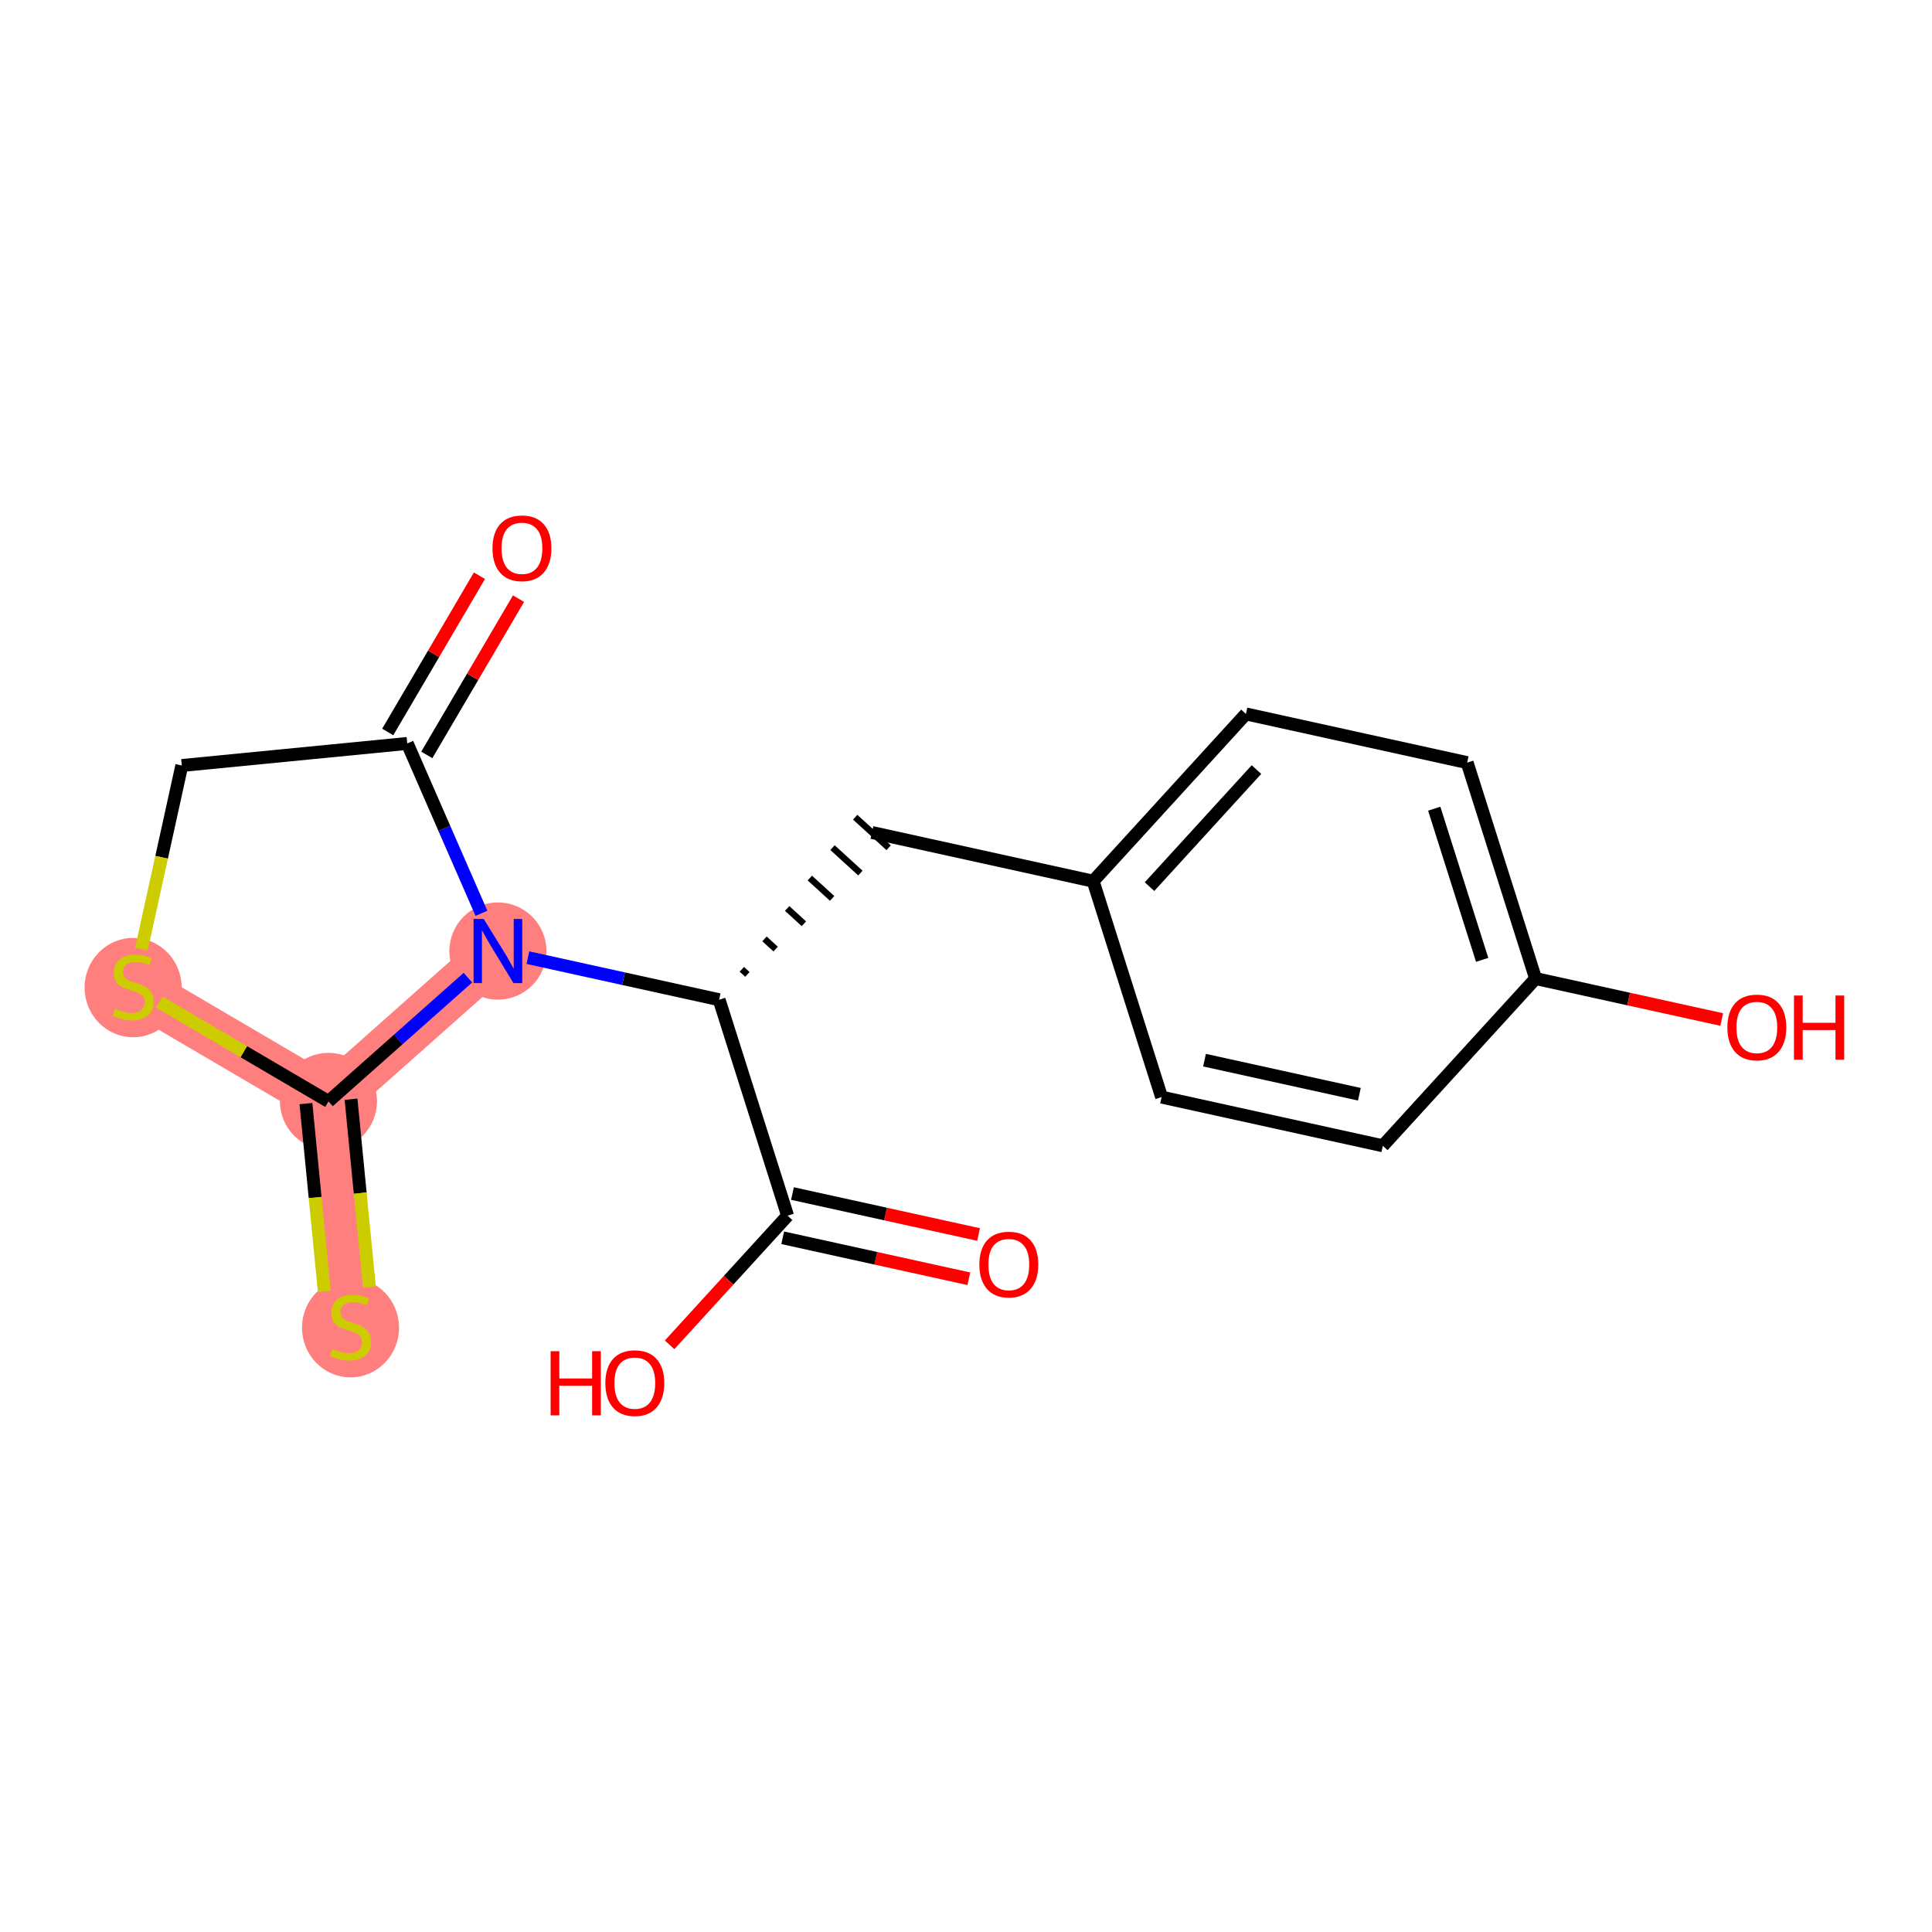 <?xml version='1.0' encoding='iso-8859-1'?>
<svg version='1.1' baseProfile='full'
              xmlns='http://www.w3.org/2000/svg'
                      xmlns:rdkit='http://www.rdkit.org/xml'
                      xmlns:xlink='http://www.w3.org/1999/xlink'
                  xml:space='preserve'
width='300px' height='300px' viewBox='0 0 300 300'>
<!-- END OF HEADER -->
<rect style='opacity:1.0;fill:#FFFFFF;stroke:none' width='300' height='300' x='0' y='0'> </rect>
<rect style='opacity:1.0;fill:#FFFFFF;stroke:none' width='300' height='300' x='0' y='0'> </rect>
<path d='M 77.314,147.678 L 51.006,171.025' style='fill:none;fill-rule:evenodd;stroke:#FF7F7F;stroke-width:7.5px;stroke-linecap:butt;stroke-linejoin:miter;stroke-opacity:1' />
<path d='M 20.671,153.219 L 51.006,171.025' style='fill:none;fill-rule:evenodd;stroke:#FF7F7F;stroke-width:7.5px;stroke-linecap:butt;stroke-linejoin:miter;stroke-opacity:1' />
<path d='M 51.006,171.025 L 54.431,206.033' style='fill:none;fill-rule:evenodd;stroke:#FF7F7F;stroke-width:7.5px;stroke-linecap:butt;stroke-linejoin:miter;stroke-opacity:1' />
<ellipse cx='77.314' cy='147.678' rx='7.035' ry='7.044'  style='fill:#FF7F7F;fill-rule:evenodd;stroke:#FF7F7F;stroke-width:1.0px;stroke-linecap:butt;stroke-linejoin:miter;stroke-opacity:1' />
<ellipse cx='20.671' cy='153.353' rx='7.035' ry='7.213'  style='fill:#FF7F7F;fill-rule:evenodd;stroke:#FF7F7F;stroke-width:1.0px;stroke-linecap:butt;stroke-linejoin:miter;stroke-opacity:1' />
<ellipse cx='51.006' cy='171.025' rx='7.035' ry='7.035'  style='fill:#FF7F7F;fill-rule:evenodd;stroke:#FF7F7F;stroke-width:1.0px;stroke-linecap:butt;stroke-linejoin:miter;stroke-opacity:1' />
<ellipse cx='54.431' cy='206.166' rx='7.035' ry='7.213'  style='fill:#FF7F7F;fill-rule:evenodd;stroke:#FF7F7F;stroke-width:1.0px;stroke-linecap:butt;stroke-linejoin:miter;stroke-opacity:1' />
<path class='bond-0 atom-0 atom-1' d='M 151.952,191.694 L 137.502,188.513' style='fill:none;fill-rule:evenodd;stroke:#FF0000;stroke-width:2.0px;stroke-linecap:butt;stroke-linejoin:miter;stroke-opacity:1' />
<path class='bond-0 atom-0 atom-1' d='M 137.502,188.513 L 123.052,185.333' style='fill:none;fill-rule:evenodd;stroke:#000000;stroke-width:2.0px;stroke-linecap:butt;stroke-linejoin:miter;stroke-opacity:1' />
<path class='bond-0 atom-0 atom-1' d='M 150.44,198.564 L 135.99,195.384' style='fill:none;fill-rule:evenodd;stroke:#FF0000;stroke-width:2.0px;stroke-linecap:butt;stroke-linejoin:miter;stroke-opacity:1' />
<path class='bond-0 atom-0 atom-1' d='M 135.99,195.384 L 121.54,192.203' style='fill:none;fill-rule:evenodd;stroke:#000000;stroke-width:2.0px;stroke-linecap:butt;stroke-linejoin:miter;stroke-opacity:1' />
<path class='bond-1 atom-1 atom-2' d='M 122.296,188.768 L 113.136,198.795' style='fill:none;fill-rule:evenodd;stroke:#000000;stroke-width:2.0px;stroke-linecap:butt;stroke-linejoin:miter;stroke-opacity:1' />
<path class='bond-1 atom-1 atom-2' d='M 113.136,198.795 L 103.976,208.822' style='fill:none;fill-rule:evenodd;stroke:#FF0000;stroke-width:2.0px;stroke-linecap:butt;stroke-linejoin:miter;stroke-opacity:1' />
<path class='bond-2 atom-1 atom-3' d='M 122.296,188.768 L 111.667,155.238' style='fill:none;fill-rule:evenodd;stroke:#000000;stroke-width:2.0px;stroke-linecap:butt;stroke-linejoin:miter;stroke-opacity:1' />
<path class='bond-3 atom-3 atom-4' d='M 116.054,151.305 L 115.188,150.514' style='fill:none;fill-rule:evenodd;stroke:#000000;stroke-width:1.0px;stroke-linecap:butt;stroke-linejoin:miter;stroke-opacity:1' />
<path class='bond-3 atom-3 atom-4' d='M 120.44,147.372 L 118.709,145.791' style='fill:none;fill-rule:evenodd;stroke:#000000;stroke-width:1.0px;stroke-linecap:butt;stroke-linejoin:miter;stroke-opacity:1' />
<path class='bond-3 atom-3 atom-4' d='M 124.827,143.439 L 122.23,141.067' style='fill:none;fill-rule:evenodd;stroke:#000000;stroke-width:1.0px;stroke-linecap:butt;stroke-linejoin:miter;stroke-opacity:1' />
<path class='bond-3 atom-3 atom-4' d='M 129.214,139.506 L 125.751,136.343' style='fill:none;fill-rule:evenodd;stroke:#000000;stroke-width:1.0px;stroke-linecap:butt;stroke-linejoin:miter;stroke-opacity:1' />
<path class='bond-3 atom-3 atom-4' d='M 133.601,135.573 L 129.272,131.619' style='fill:none;fill-rule:evenodd;stroke:#000000;stroke-width:1.0px;stroke-linecap:butt;stroke-linejoin:miter;stroke-opacity:1' />
<path class='bond-3 atom-3 atom-4' d='M 137.988,131.64 L 132.794,126.896' style='fill:none;fill-rule:evenodd;stroke:#000000;stroke-width:1.0px;stroke-linecap:butt;stroke-linejoin:miter;stroke-opacity:1' />
<path class='bond-11 atom-3 atom-12' d='M 111.667,155.238 L 96.819,151.97' style='fill:none;fill-rule:evenodd;stroke:#000000;stroke-width:2.0px;stroke-linecap:butt;stroke-linejoin:miter;stroke-opacity:1' />
<path class='bond-11 atom-3 atom-12' d='M 96.819,151.97 L 81.972,148.702' style='fill:none;fill-rule:evenodd;stroke:#0000FF;stroke-width:2.0px;stroke-linecap:butt;stroke-linejoin:miter;stroke-opacity:1' />
<path class='bond-4 atom-4 atom-5' d='M 135.391,129.268 L 169.743,136.829' style='fill:none;fill-rule:evenodd;stroke:#000000;stroke-width:2.0px;stroke-linecap:butt;stroke-linejoin:miter;stroke-opacity:1' />
<path class='bond-5 atom-5 atom-6' d='M 169.743,136.829 L 193.467,110.859' style='fill:none;fill-rule:evenodd;stroke:#000000;stroke-width:2.0px;stroke-linecap:butt;stroke-linejoin:miter;stroke-opacity:1' />
<path class='bond-5 atom-5 atom-6' d='M 178.496,137.678 L 195.102,119.499' style='fill:none;fill-rule:evenodd;stroke:#000000;stroke-width:2.0px;stroke-linecap:butt;stroke-linejoin:miter;stroke-opacity:1' />
<path class='bond-18 atom-11 atom-5' d='M 180.372,170.359 L 169.743,136.829' style='fill:none;fill-rule:evenodd;stroke:#000000;stroke-width:2.0px;stroke-linecap:butt;stroke-linejoin:miter;stroke-opacity:1' />
<path class='bond-6 atom-6 atom-7' d='M 193.467,110.859 L 227.819,118.419' style='fill:none;fill-rule:evenodd;stroke:#000000;stroke-width:2.0px;stroke-linecap:butt;stroke-linejoin:miter;stroke-opacity:1' />
<path class='bond-7 atom-7 atom-8' d='M 227.819,118.419 L 238.448,151.949' style='fill:none;fill-rule:evenodd;stroke:#000000;stroke-width:2.0px;stroke-linecap:butt;stroke-linejoin:miter;stroke-opacity:1' />
<path class='bond-7 atom-7 atom-8' d='M 222.707,125.574 L 230.148,149.046' style='fill:none;fill-rule:evenodd;stroke:#000000;stroke-width:2.0px;stroke-linecap:butt;stroke-linejoin:miter;stroke-opacity:1' />
<path class='bond-8 atom-8 atom-9' d='M 238.448,151.949 L 252.898,155.13' style='fill:none;fill-rule:evenodd;stroke:#000000;stroke-width:2.0px;stroke-linecap:butt;stroke-linejoin:miter;stroke-opacity:1' />
<path class='bond-8 atom-8 atom-9' d='M 252.898,155.13 L 267.348,158.31' style='fill:none;fill-rule:evenodd;stroke:#FF0000;stroke-width:2.0px;stroke-linecap:butt;stroke-linejoin:miter;stroke-opacity:1' />
<path class='bond-9 atom-8 atom-10' d='M 238.448,151.949 L 214.724,177.919' style='fill:none;fill-rule:evenodd;stroke:#000000;stroke-width:2.0px;stroke-linecap:butt;stroke-linejoin:miter;stroke-opacity:1' />
<path class='bond-10 atom-10 atom-11' d='M 214.724,177.919 L 180.372,170.359' style='fill:none;fill-rule:evenodd;stroke:#000000;stroke-width:2.0px;stroke-linecap:butt;stroke-linejoin:miter;stroke-opacity:1' />
<path class='bond-10 atom-10 atom-11' d='M 211.083,169.915 L 187.037,164.622' style='fill:none;fill-rule:evenodd;stroke:#000000;stroke-width:2.0px;stroke-linecap:butt;stroke-linejoin:miter;stroke-opacity:1' />
<path class='bond-12 atom-12 atom-13' d='M 74.756,141.817 L 68.997,128.63' style='fill:none;fill-rule:evenodd;stroke:#0000FF;stroke-width:2.0px;stroke-linecap:butt;stroke-linejoin:miter;stroke-opacity:1' />
<path class='bond-12 atom-12 atom-13' d='M 68.997,128.63 L 63.239,115.442' style='fill:none;fill-rule:evenodd;stroke:#000000;stroke-width:2.0px;stroke-linecap:butt;stroke-linejoin:miter;stroke-opacity:1' />
<path class='bond-19 atom-17 atom-12' d='M 51.006,171.025 L 61.832,161.418' style='fill:none;fill-rule:evenodd;stroke:#000000;stroke-width:2.0px;stroke-linecap:butt;stroke-linejoin:miter;stroke-opacity:1' />
<path class='bond-19 atom-17 atom-12' d='M 61.832,161.418 L 72.657,151.811' style='fill:none;fill-rule:evenodd;stroke:#0000FF;stroke-width:2.0px;stroke-linecap:butt;stroke-linejoin:miter;stroke-opacity:1' />
<path class='bond-13 atom-13 atom-14' d='M 66.273,117.223 L 73.394,105.091' style='fill:none;fill-rule:evenodd;stroke:#000000;stroke-width:2.0px;stroke-linecap:butt;stroke-linejoin:miter;stroke-opacity:1' />
<path class='bond-13 atom-13 atom-14' d='M 73.394,105.091 L 80.515,92.959' style='fill:none;fill-rule:evenodd;stroke:#FF0000;stroke-width:2.0px;stroke-linecap:butt;stroke-linejoin:miter;stroke-opacity:1' />
<path class='bond-13 atom-13 atom-14' d='M 60.206,113.661 L 67.327,101.529' style='fill:none;fill-rule:evenodd;stroke:#000000;stroke-width:2.0px;stroke-linecap:butt;stroke-linejoin:miter;stroke-opacity:1' />
<path class='bond-13 atom-13 atom-14' d='M 67.327,101.529 L 74.448,89.398' style='fill:none;fill-rule:evenodd;stroke:#FF0000;stroke-width:2.0px;stroke-linecap:butt;stroke-linejoin:miter;stroke-opacity:1' />
<path class='bond-14 atom-13 atom-15' d='M 63.239,115.442 L 28.232,118.867' style='fill:none;fill-rule:evenodd;stroke:#000000;stroke-width:2.0px;stroke-linecap:butt;stroke-linejoin:miter;stroke-opacity:1' />
<path class='bond-15 atom-15 atom-16' d='M 28.232,118.867 L 25.095,133.12' style='fill:none;fill-rule:evenodd;stroke:#000000;stroke-width:2.0px;stroke-linecap:butt;stroke-linejoin:miter;stroke-opacity:1' />
<path class='bond-15 atom-15 atom-16' d='M 25.095,133.12 L 21.958,147.373' style='fill:none;fill-rule:evenodd;stroke:#CCCC00;stroke-width:2.0px;stroke-linecap:butt;stroke-linejoin:miter;stroke-opacity:1' />
<path class='bond-16 atom-16 atom-17' d='M 24.744,155.61 L 37.875,163.318' style='fill:none;fill-rule:evenodd;stroke:#CCCC00;stroke-width:2.0px;stroke-linecap:butt;stroke-linejoin:miter;stroke-opacity:1' />
<path class='bond-16 atom-16 atom-17' d='M 37.875,163.318 L 51.006,171.025' style='fill:none;fill-rule:evenodd;stroke:#000000;stroke-width:2.0px;stroke-linecap:butt;stroke-linejoin:miter;stroke-opacity:1' />
<path class='bond-17 atom-17 atom-18' d='M 47.505,171.368 L 48.932,185.949' style='fill:none;fill-rule:evenodd;stroke:#000000;stroke-width:2.0px;stroke-linecap:butt;stroke-linejoin:miter;stroke-opacity:1' />
<path class='bond-17 atom-17 atom-18' d='M 48.932,185.949 L 50.358,200.529' style='fill:none;fill-rule:evenodd;stroke:#CCCC00;stroke-width:2.0px;stroke-linecap:butt;stroke-linejoin:miter;stroke-opacity:1' />
<path class='bond-17 atom-17 atom-18' d='M 54.507,170.683 L 55.933,185.264' style='fill:none;fill-rule:evenodd;stroke:#000000;stroke-width:2.0px;stroke-linecap:butt;stroke-linejoin:miter;stroke-opacity:1' />
<path class='bond-17 atom-17 atom-18' d='M 55.933,185.264 L 57.36,199.844' style='fill:none;fill-rule:evenodd;stroke:#CCCC00;stroke-width:2.0px;stroke-linecap:butt;stroke-linejoin:miter;stroke-opacity:1' />
<path  class='atom-0' d='M 152.075 196.357
Q 152.075 193.965, 153.257 192.628
Q 154.439 191.292, 156.648 191.292
Q 158.857 191.292, 160.039 192.628
Q 161.221 193.965, 161.221 196.357
Q 161.221 198.777, 160.025 200.156
Q 158.829 201.52, 156.648 201.52
Q 154.453 201.52, 153.257 200.156
Q 152.075 198.791, 152.075 196.357
M 156.648 200.395
Q 158.168 200.395, 158.984 199.382
Q 159.814 198.355, 159.814 196.357
Q 159.814 194.401, 158.984 193.416
Q 158.168 192.417, 156.648 192.417
Q 155.128 192.417, 154.298 193.402
Q 153.482 194.387, 153.482 196.357
Q 153.482 198.369, 154.298 199.382
Q 155.128 200.395, 156.648 200.395
' fill='#FF0000'/>
<path  class='atom-2' d='M 85.501 209.814
L 86.852 209.814
L 86.852 214.049
L 91.945 214.049
L 91.945 209.814
L 93.296 209.814
L 93.296 219.775
L 91.945 219.775
L 91.945 215.174
L 86.852 215.174
L 86.852 219.775
L 85.501 219.775
L 85.501 209.814
' fill='#FF0000'/>
<path  class='atom-2' d='M 93.999 214.766
Q 93.999 212.374, 95.181 211.038
Q 96.363 209.701, 98.572 209.701
Q 100.781 209.701, 101.963 211.038
Q 103.145 212.374, 103.145 214.766
Q 103.145 217.186, 101.949 218.565
Q 100.753 219.93, 98.572 219.93
Q 96.377 219.93, 95.181 218.565
Q 93.999 217.2, 93.999 214.766
M 98.572 218.804
Q 100.091 218.804, 100.907 217.791
Q 101.738 216.764, 101.738 214.766
Q 101.738 212.811, 100.907 211.826
Q 100.091 210.827, 98.572 210.827
Q 97.052 210.827, 96.222 211.812
Q 95.406 212.796, 95.406 214.766
Q 95.406 216.778, 96.222 217.791
Q 97.052 218.804, 98.572 218.804
' fill='#FF0000'/>
<path  class='atom-9' d='M 268.228 159.538
Q 268.228 157.146, 269.409 155.809
Q 270.591 154.473, 272.8 154.473
Q 275.009 154.473, 276.191 155.809
Q 277.373 157.146, 277.373 159.538
Q 277.373 161.958, 276.177 163.337
Q 274.981 164.702, 272.8 164.702
Q 270.605 164.702, 269.409 163.337
Q 268.228 161.972, 268.228 159.538
M 272.8 163.576
Q 274.32 163.576, 275.136 162.563
Q 275.966 161.536, 275.966 159.538
Q 275.966 157.582, 275.136 156.597
Q 274.32 155.598, 272.8 155.598
Q 271.281 155.598, 270.451 156.583
Q 269.635 157.568, 269.635 159.538
Q 269.635 161.55, 270.451 162.563
Q 271.281 163.576, 272.8 163.576
' fill='#FF0000'/>
<path  class='atom-9' d='M 278.569 154.585
L 279.92 154.585
L 279.92 158.82
L 285.013 158.82
L 285.013 154.585
L 286.364 154.585
L 286.364 164.547
L 285.013 164.547
L 285.013 159.946
L 279.92 159.946
L 279.92 164.547
L 278.569 164.547
L 278.569 154.585
' fill='#FF0000'/>
<path  class='atom-12' d='M 75.112 142.697
L 78.377 147.973
Q 78.7 148.494, 79.221 149.436
Q 79.742 150.379, 79.77 150.435
L 79.77 142.697
L 81.092 142.697
L 81.092 152.658
L 79.727 152.658
L 76.224 146.89
Q 75.816 146.214, 75.38 145.44
Q 74.958 144.667, 74.831 144.427
L 74.831 152.658
L 73.537 152.658
L 73.537 142.697
L 75.112 142.697
' fill='#0000FF'/>
<path  class='atom-14' d='M 76.472 85.135
Q 76.472 82.743, 77.654 81.407
Q 78.836 80.07, 81.045 80.07
Q 83.254 80.07, 84.436 81.407
Q 85.618 82.743, 85.618 85.135
Q 85.618 87.555, 84.422 88.934
Q 83.226 90.299, 81.045 90.299
Q 78.85 90.299, 77.654 88.934
Q 76.472 87.569, 76.472 85.135
M 81.045 89.173
Q 82.564 89.173, 83.381 88.16
Q 84.211 87.133, 84.211 85.135
Q 84.211 83.18, 83.381 82.195
Q 82.564 81.196, 81.045 81.196
Q 79.525 81.196, 78.695 82.181
Q 77.879 83.165, 77.879 85.135
Q 77.879 87.147, 78.695 88.16
Q 79.525 89.173, 81.045 89.173
' fill='#FF0000'/>
<path  class='atom-16' d='M 17.857 156.638
Q 17.97 156.681, 18.434 156.878
Q 18.898 157.075, 19.405 157.201
Q 19.926 157.314, 20.432 157.314
Q 21.375 157.314, 21.924 156.864
Q 22.472 156.399, 22.472 155.597
Q 22.472 155.049, 22.191 154.711
Q 21.924 154.373, 21.501 154.19
Q 21.079 154.007, 20.376 153.796
Q 19.489 153.529, 18.955 153.276
Q 18.434 153.022, 18.054 152.488
Q 17.689 151.953, 17.689 151.053
Q 17.689 149.8, 18.533 149.027
Q 19.391 148.253, 21.079 148.253
Q 22.233 148.253, 23.541 148.802
L 23.218 149.885
Q 22.022 149.392, 21.122 149.392
Q 20.151 149.392, 19.616 149.8
Q 19.081 150.194, 19.096 150.884
Q 19.096 151.419, 19.363 151.742
Q 19.644 152.066, 20.038 152.249
Q 20.446 152.432, 21.122 152.643
Q 22.022 152.924, 22.557 153.205
Q 23.091 153.487, 23.471 154.064
Q 23.865 154.626, 23.865 155.597
Q 23.865 156.976, 22.936 157.722
Q 22.022 158.453, 20.488 158.453
Q 19.602 158.453, 18.927 158.256
Q 18.265 158.074, 17.477 157.75
L 17.857 156.638
' fill='#CCCC00'/>
<path  class='atom-18' d='M 51.617 209.452
Q 51.73 209.494, 52.194 209.691
Q 52.658 209.888, 53.165 210.014
Q 53.685 210.127, 54.192 210.127
Q 55.135 210.127, 55.683 209.677
Q 56.232 209.213, 56.232 208.411
Q 56.232 207.862, 55.951 207.524
Q 55.683 207.186, 55.261 207.004
Q 54.839 206.821, 54.136 206.61
Q 53.249 206.342, 52.715 206.089
Q 52.194 205.836, 51.814 205.301
Q 51.448 204.766, 51.448 203.866
Q 51.448 202.614, 52.293 201.84
Q 53.151 201.066, 54.839 201.066
Q 55.993 201.066, 57.301 201.615
L 56.978 202.698
Q 55.782 202.206, 54.881 202.206
Q 53.911 202.206, 53.376 202.614
Q 52.841 203.008, 52.855 203.697
Q 52.855 204.232, 53.123 204.555
Q 53.404 204.879, 53.798 205.062
Q 54.206 205.245, 54.881 205.456
Q 55.782 205.737, 56.316 206.019
Q 56.851 206.3, 57.231 206.877
Q 57.625 207.44, 57.625 208.411
Q 57.625 209.789, 56.696 210.535
Q 55.782 211.267, 54.248 211.267
Q 53.362 211.267, 52.687 211.07
Q 52.025 210.887, 51.237 210.563
L 51.617 209.452
' fill='#CCCC00'/>
</svg>
